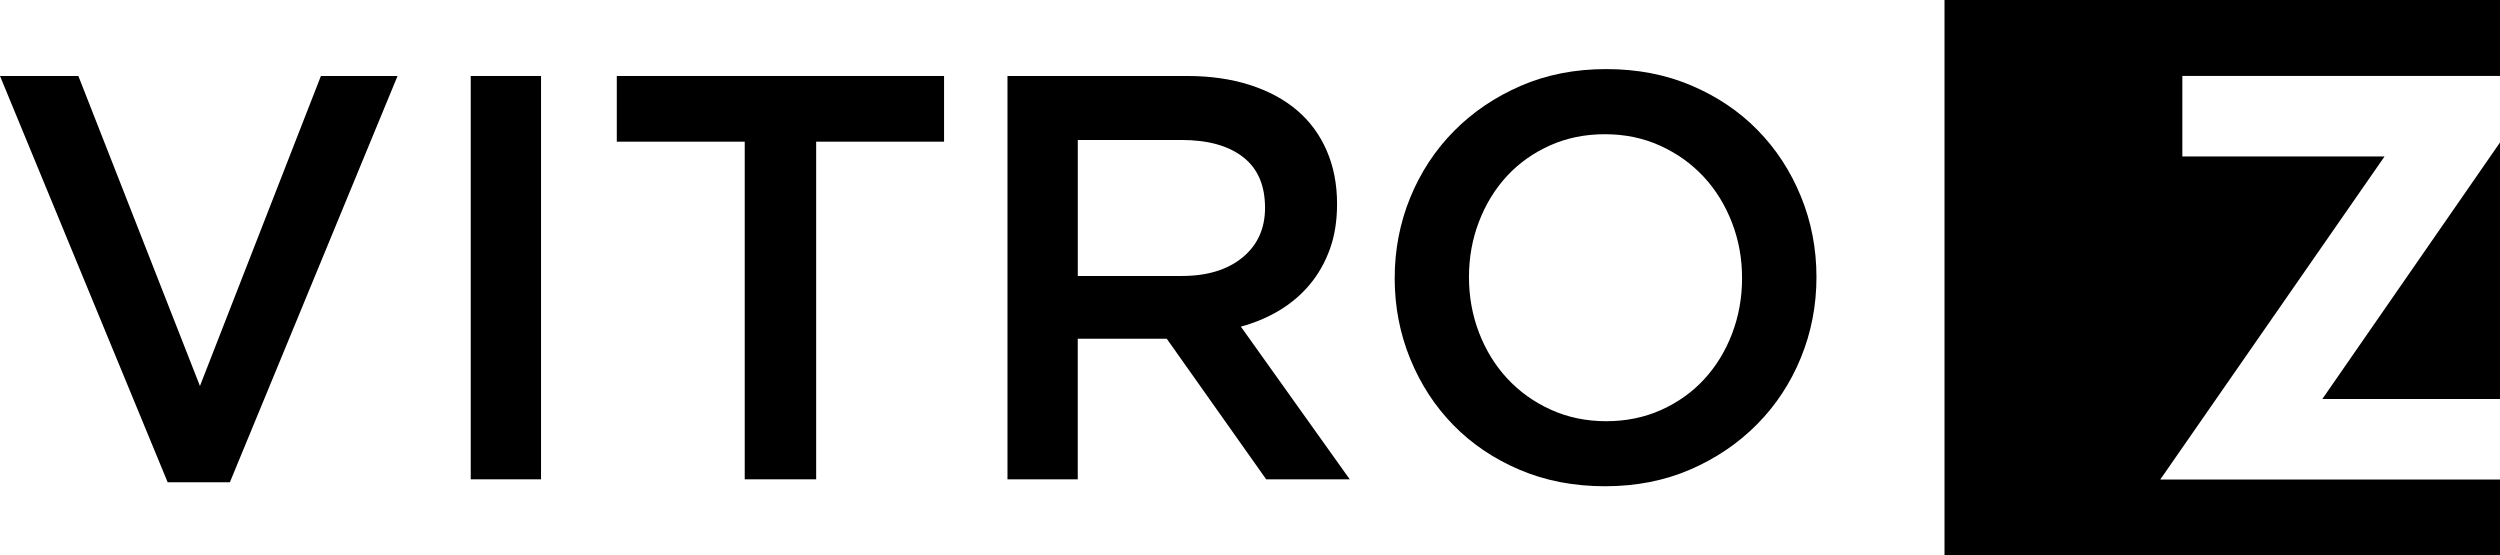 <?xml version="1.0" encoding="utf-8"?>
<!-- Generator: Adobe Illustrator 27.1.0, SVG Export Plug-In . SVG Version: 6.00 Build 0)  -->
<svg version="1.1" id="Ebene_1" xmlns="http://www.w3.org/2000/svg" xmlns:xlink="http://www.w3.org/1999/xlink" x="0px" y="0px"
	 viewBox="0 0 660.31 146.72" style="enable-background:new 0 0 660.31 146.72;" xml:space="preserve">
<style type="text/css">
	.st0{fill:#000000;}
</style>
<g>
	<path class="st0" d="M84.76,20.07h20.24L60.72,127.37H44.28L0,20.07h20.7l32.11,81.88L84.76,20.07z"/>
	<path class="st0" d="M142.9,20.07V126.6h-18.57V20.07H142.9z"/>
	<path class="st0" d="M215.57,126.6H196.7V37.42h-33.79V20.07h86.44v17.35h-33.78V126.6z"/>
	<path class="st0" d="M334.43,126.6l-26.26-37.13h-23.51v37.13H266.1V20.07h47.48c6.09,0,11.59,0.79,16.51,2.36
		c4.92,1.58,9.08,3.81,12.48,6.7c3.4,2.89,6.01,6.44,7.84,10.65s2.74,8.9,2.74,14.07c0,4.47-0.63,8.45-1.9,11.95
		c-1.27,3.5-3.02,6.6-5.25,9.28c-2.23,2.69-4.9,4.97-7.99,6.85c-3.1,1.88-6.52,3.32-10.27,4.34l28.76,40.33H334.43z M328.32,41.48
		c-3.87-3.01-9.31-4.51-16.33-4.51h-27.32v35.92h27.48c6.71,0,12.06-1.63,16.03-4.89c3.97-3.26,5.95-7.64,5.95-13.14
		C334.12,48.94,332.19,44.48,328.32,41.48z"/>
	<path class="st0" d="M475.65,94.49c-2.74,6.7-6.6,12.56-11.57,17.58c-4.97,5.02-10.86,9.01-17.65,11.95
		c-6.8,2.94-14.3,4.41-22.52,4.41c-8.22,0-15.73-1.45-22.52-4.34c-6.8-2.89-12.63-6.82-17.5-11.79c-4.87-4.97-8.67-10.81-11.41-17.5
		c-2.74-6.7-4.11-13.8-4.11-21.31c0-7.5,1.37-14.61,4.11-21.31c2.74-6.69,6.59-12.55,11.57-17.58c4.97-5.02,10.86-9,17.65-11.94
		c6.79-2.94,14.3-4.41,22.52-4.41c8.22,0,15.73,1.44,22.52,4.34c6.8,2.89,12.63,6.82,17.5,11.79c4.87,4.97,8.68,10.8,11.42,17.5
		c2.74,6.69,4.11,13.8,4.11,21.31S478.39,87.8,475.65,94.49z M457.46,58.81c-1.78-4.61-4.26-8.65-7.46-12.1
		c-3.2-3.45-7.03-6.19-11.49-8.22c-4.47-2.03-9.34-3.04-14.61-3.04s-10.12,0.99-14.53,2.97c-4.41,1.98-8.19,4.67-11.34,8.07
		c-3.14,3.4-5.61,7.41-7.38,12.02c-1.78,4.61-2.66,9.51-2.66,14.68s0.89,10.07,2.66,14.69c1.77,4.61,4.26,8.65,7.46,12.1
		c3.2,3.45,7.02,6.19,11.49,8.22c4.46,2.03,9.33,3.05,14.61,3.05c5.28,0,10.12-0.99,14.53-2.97c4.41-1.98,8.19-4.66,11.34-8.07
		c3.14-3.4,5.61-7.4,7.38-12.02c1.77-4.61,2.66-9.51,2.66-14.69C460.13,68.32,459.24,63.42,457.46,58.81z"/>
</g>
<g>
	<path class="st0" d="M660.31,20.06V0H513.59v146.72h146.72v-20.06h-89.74l59.25-85.34h-53.41V20.06H660.31z M660.31,37.63
		l-46.93,67.76h46.93V37.63z"/>
</g>
</svg>
